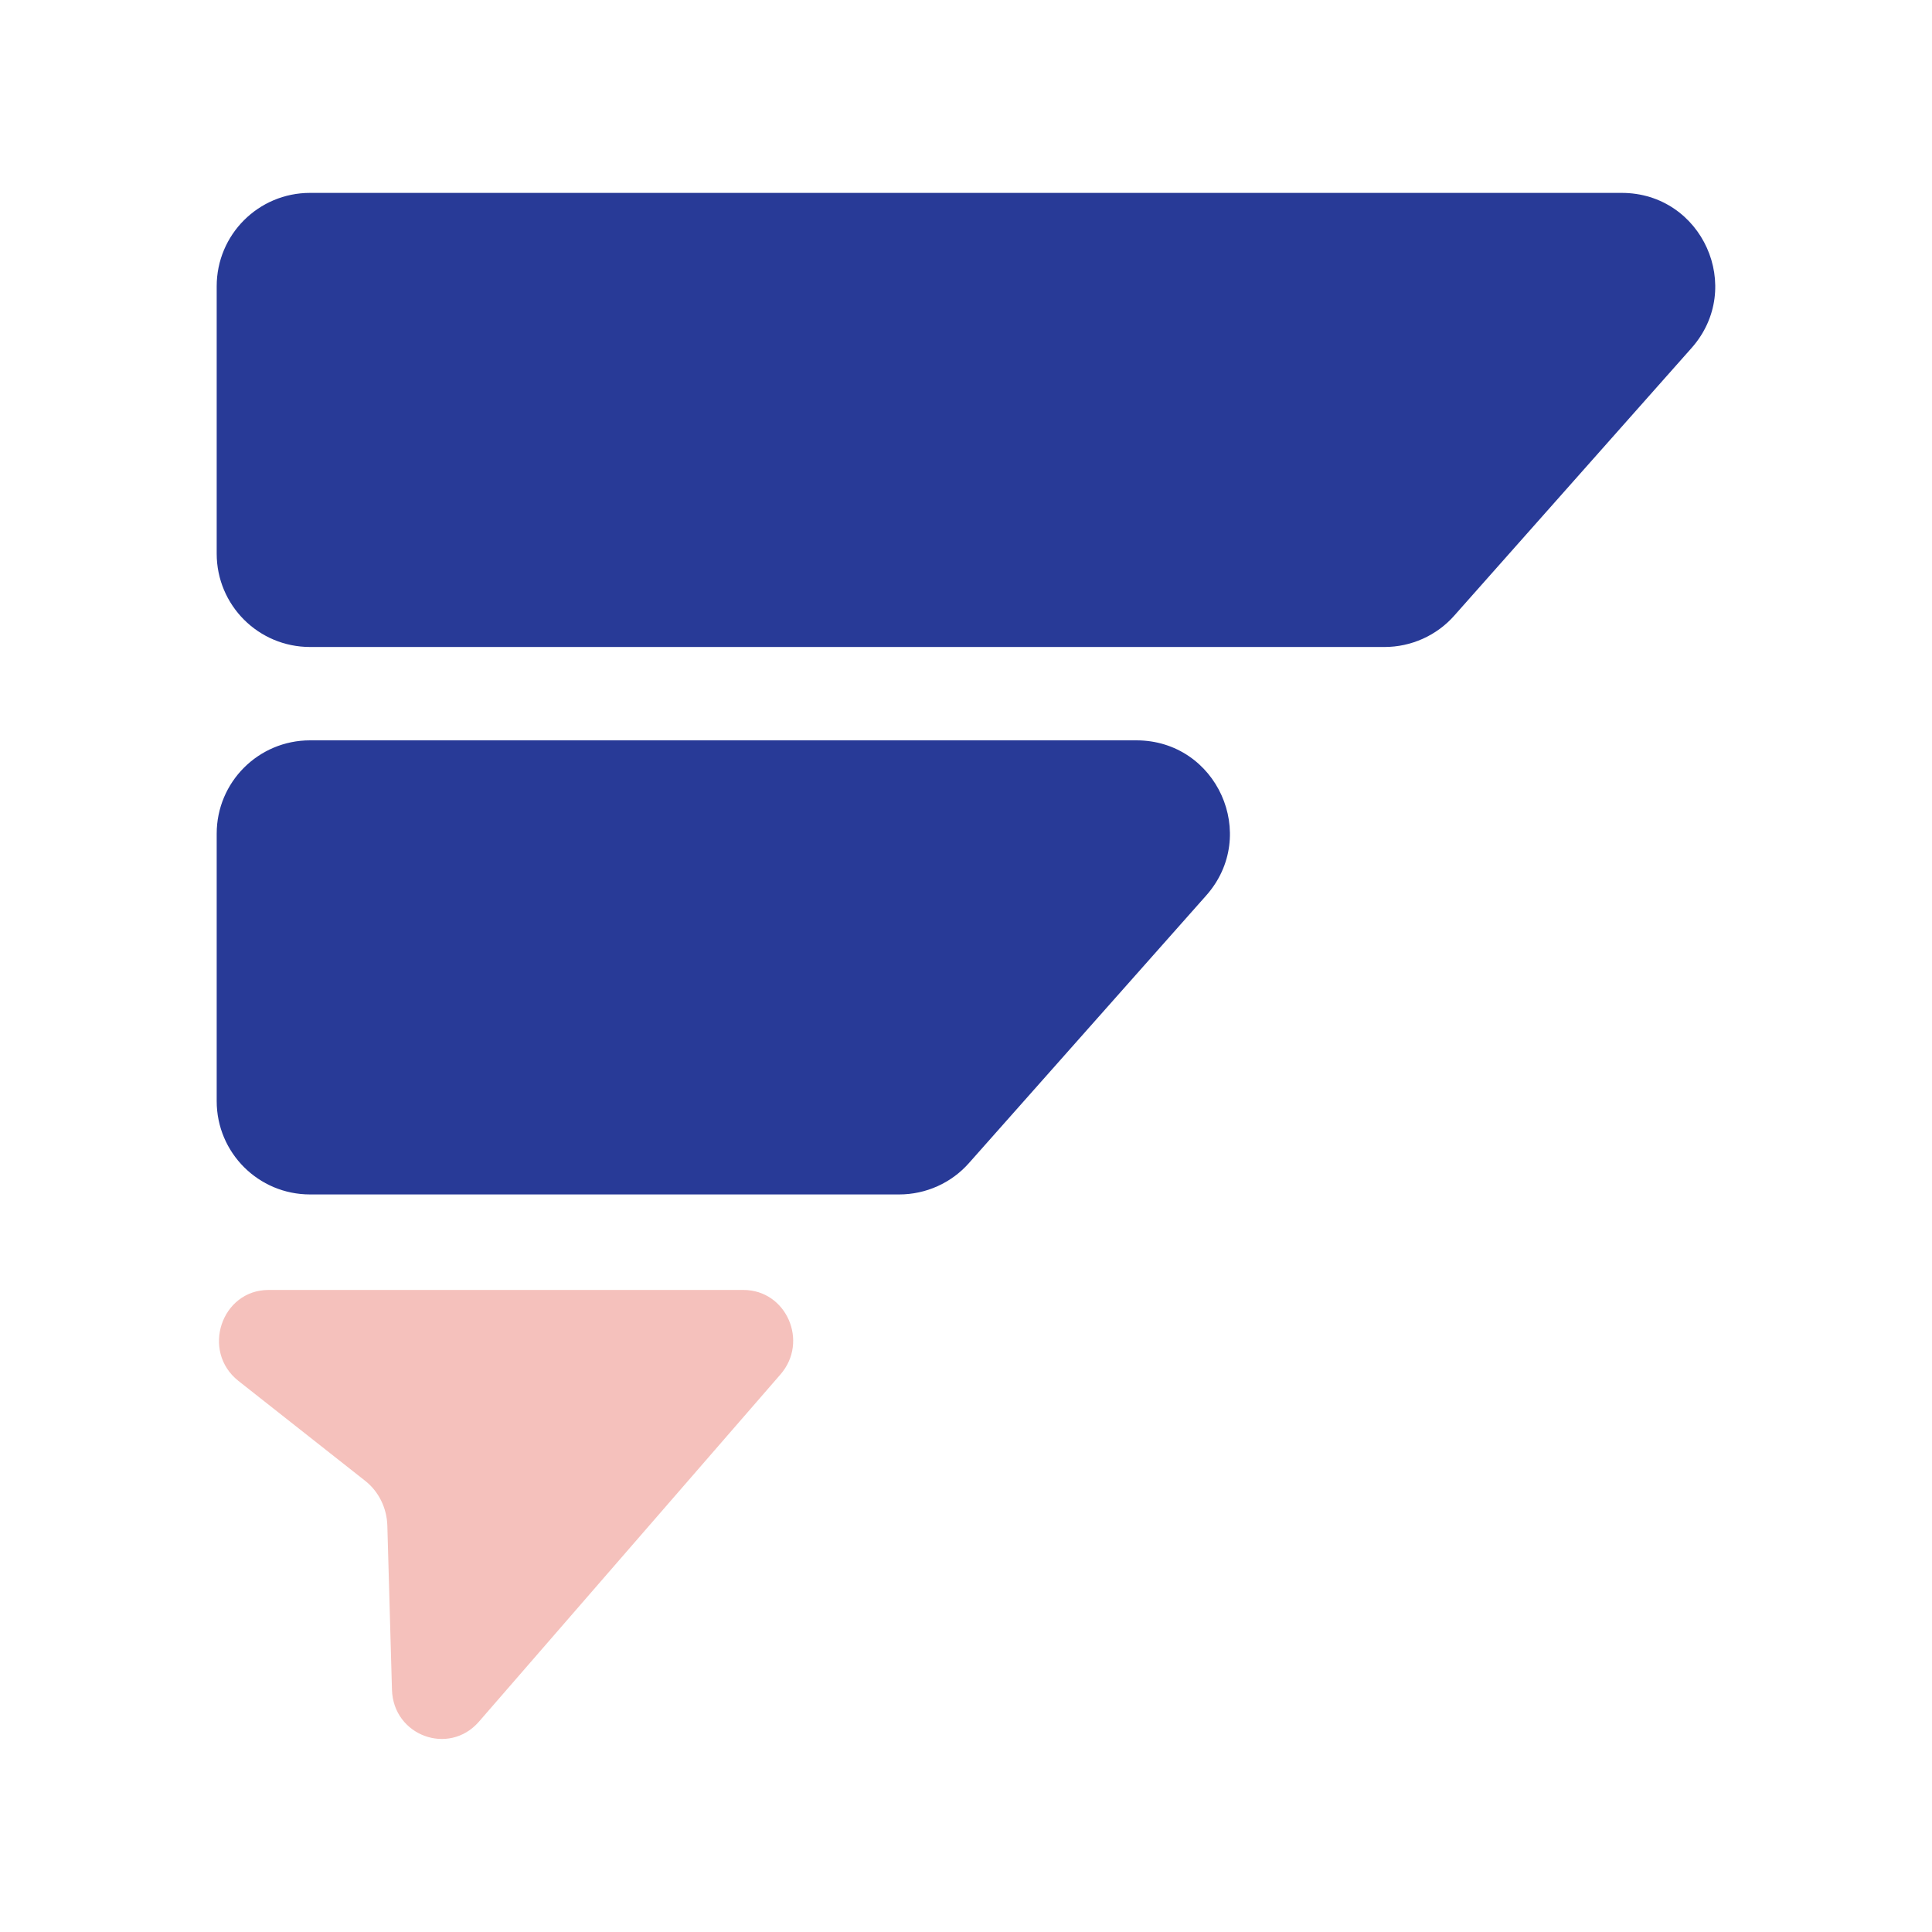<?xml version="1.0" encoding="UTF-8"?>
<svg id="Layer_1" xmlns="http://www.w3.org/2000/svg" version="1.1" viewBox="0 0 625 625">
  <!-- Generator: Adobe Illustrator 29.5.0, SVG Export Plug-In . SVG Version: 2.1.0 Build 137)  -->
  <defs>
    <style>
      .st0 {
        fill: #f5c1bc;
      }

      .st1 {
        fill: #283a97;
      }
    </style>
  </defs>
  <path class="st1" d="M524.6,62.4c26.1,0,39.9,30.7,22.6,50.2l-76.7,86.5c-5.7,6.5-14,10.2-22.6,10.2H100.3c-16.7,0-30.2-13.5-30.2-30.2v-86.5c0-16.7,13.5-30.2,30.2-30.2h424.4,0Z"/>
  <path class="st1" d="M367.6,239.5c26.1,0,39.9,30.7,22.6,50.2l-76.7,86.5c-5.7,6.5-14,10.2-22.6,10.2H100.3c-16.7,0-30.2-13.5-30.2-30.2v-86.5c0-16.7,13.5-30.2,30.2-30.2h267.4-.1Z"/>
  <path class="st0" d="M240.5,417.3c13.9,0,21.2,16.7,12,27.3l-97.6,112.4c-9.7,11.1-27.7,4.5-28.1-10.4l-1.5-53.2c-.2-5.6-2.8-10.9-7.1-14.3l-41.1-32.4c-12.1-9.6-5.5-29.4,9.8-29.4h153.6,0Z"/>
</svg>